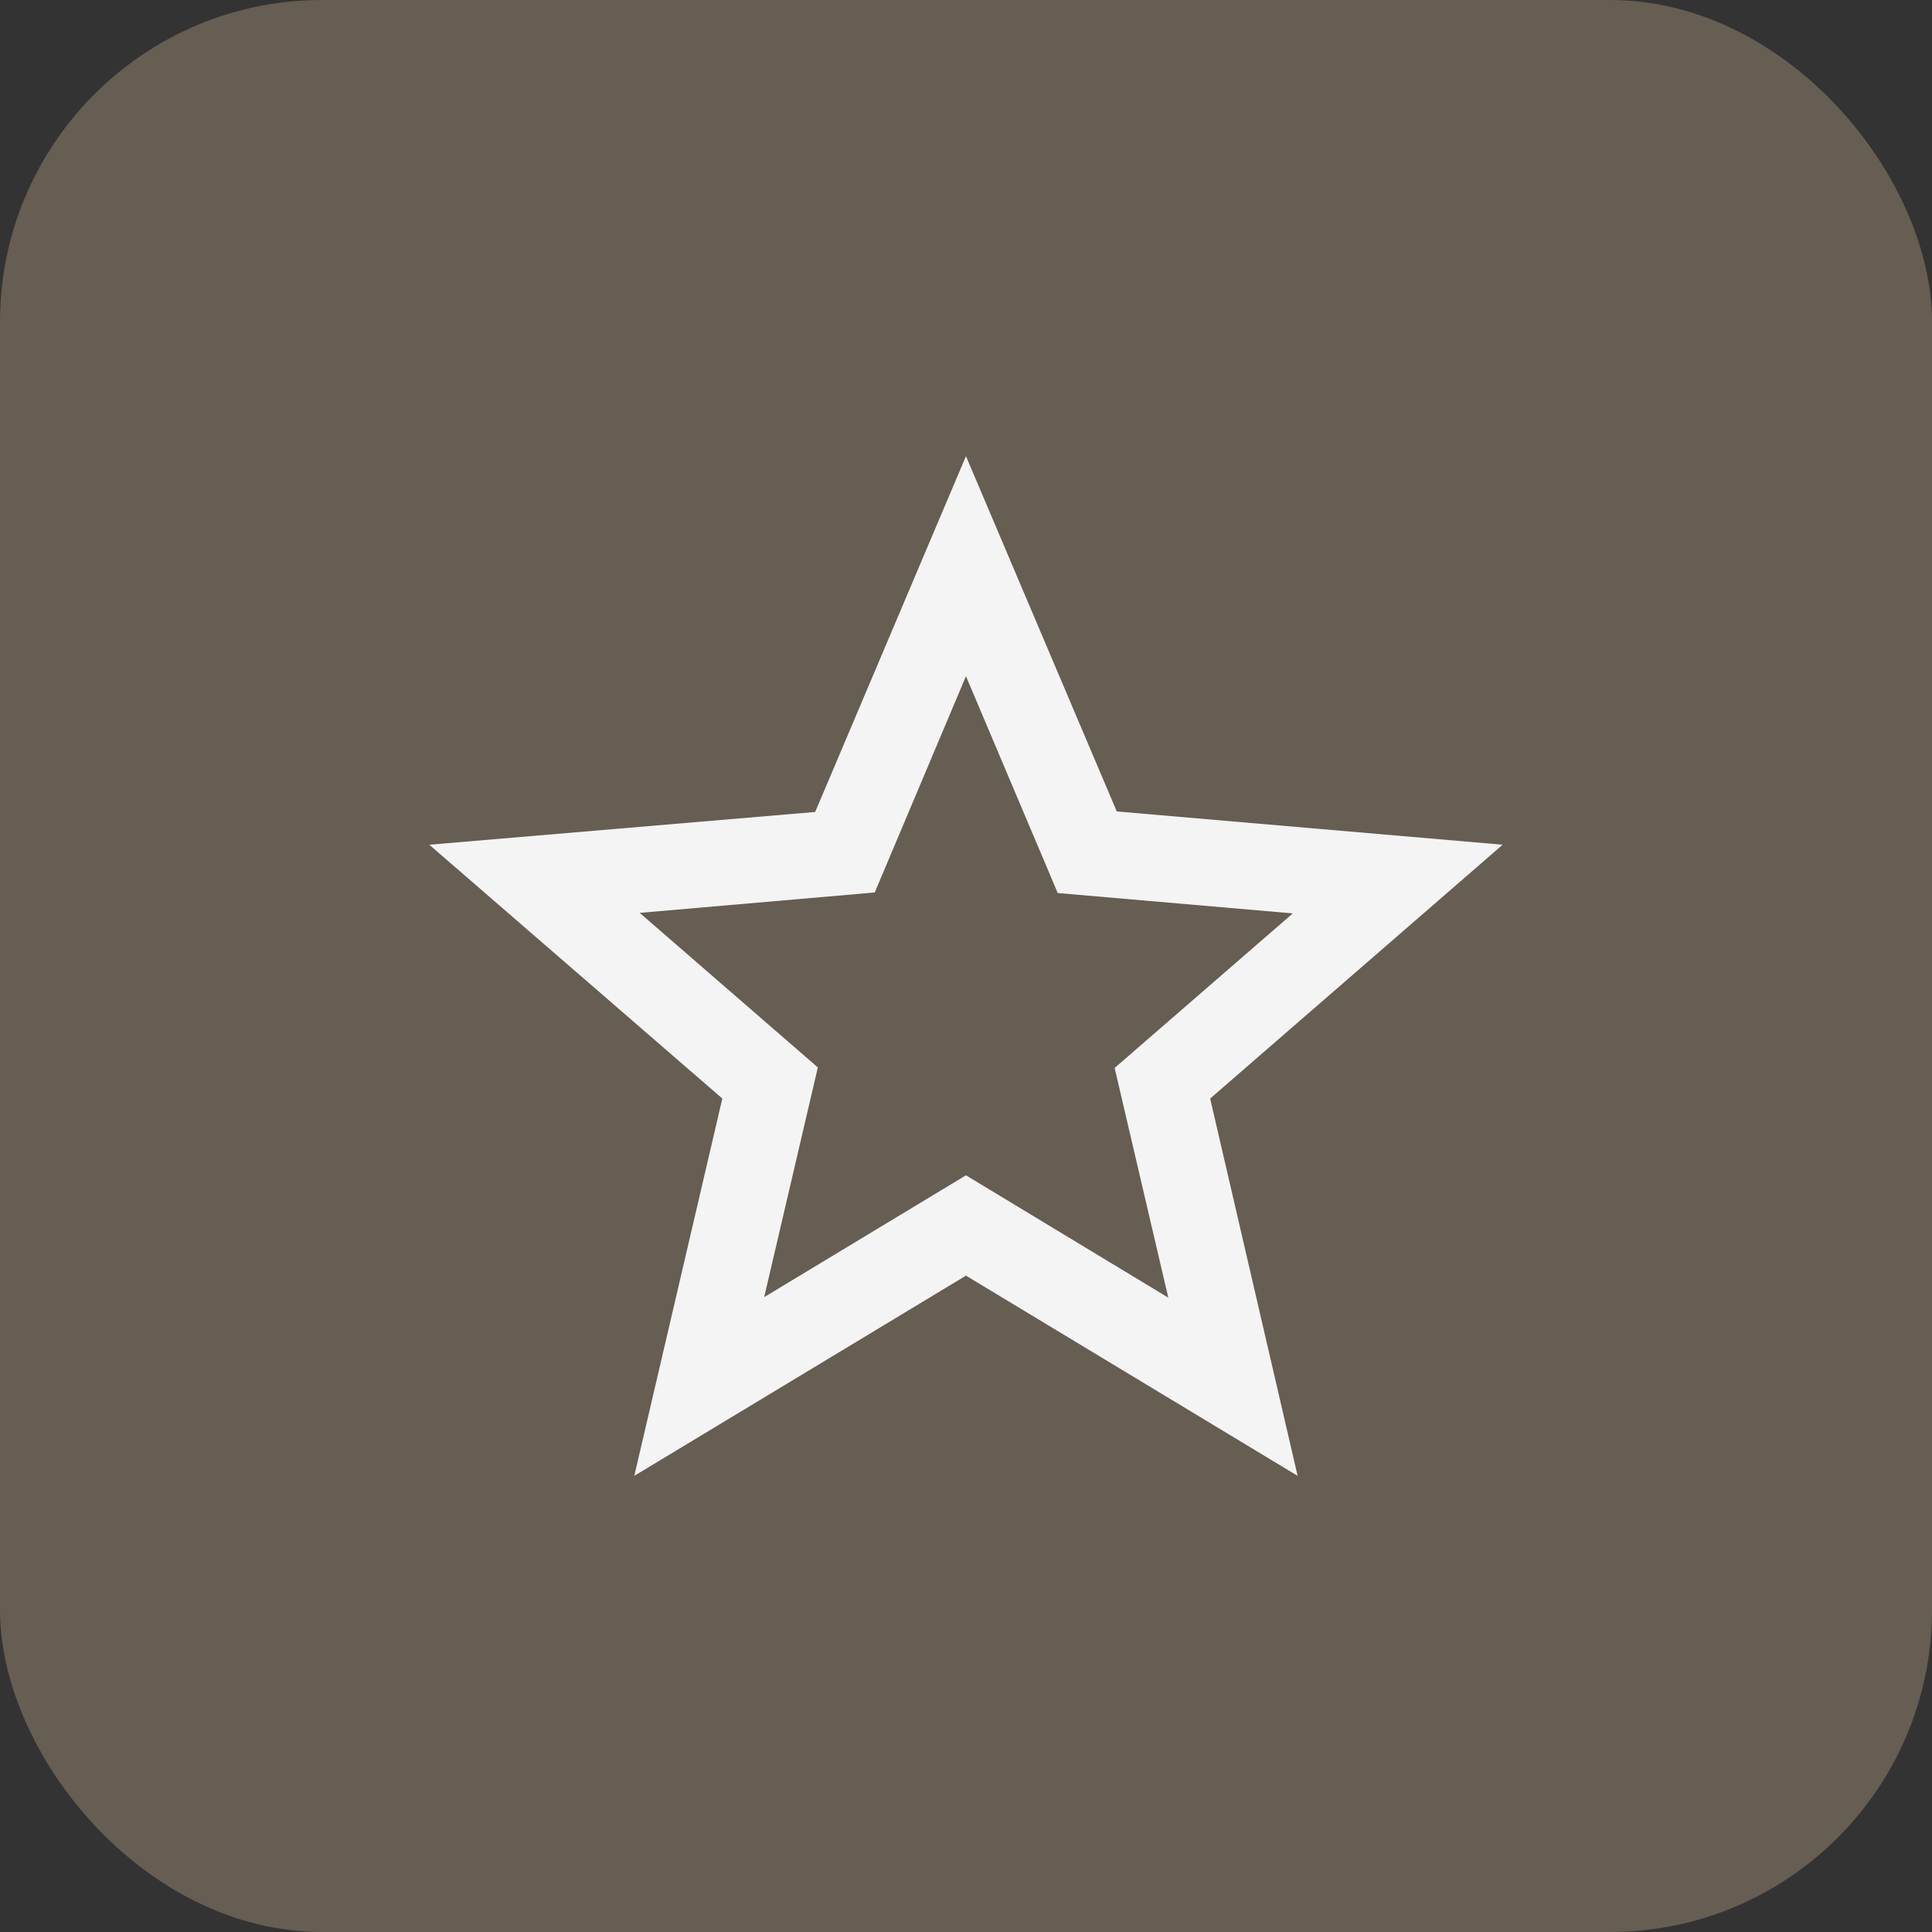 <svg width="48" height="48" viewBox="0 0 48 48" fill="none" xmlns="http://www.w3.org/2000/svg">
<rect x="0" y="0" width="48" height="48" fill="#333333" stroke="none"/>
<rect width="48" height="48" rx="8" fill="#665D53"/>
<path d="M37.333 20.987L27.746 20.16L23.999 11.333L20.253 20.173L10.666 20.987L17.946 27.293L15.759 36.667L23.999 31.693L32.239 36.667L30.066 27.293L37.333 20.987ZM23.999 29.2L18.986 32.227L20.319 26.52L15.893 22.68L21.733 22.173L23.999 16.8L26.279 22.187L32.119 22.693L27.693 26.533L29.026 32.24L23.999 29.2Z" fill="#F4F4F4"/>
</svg>
